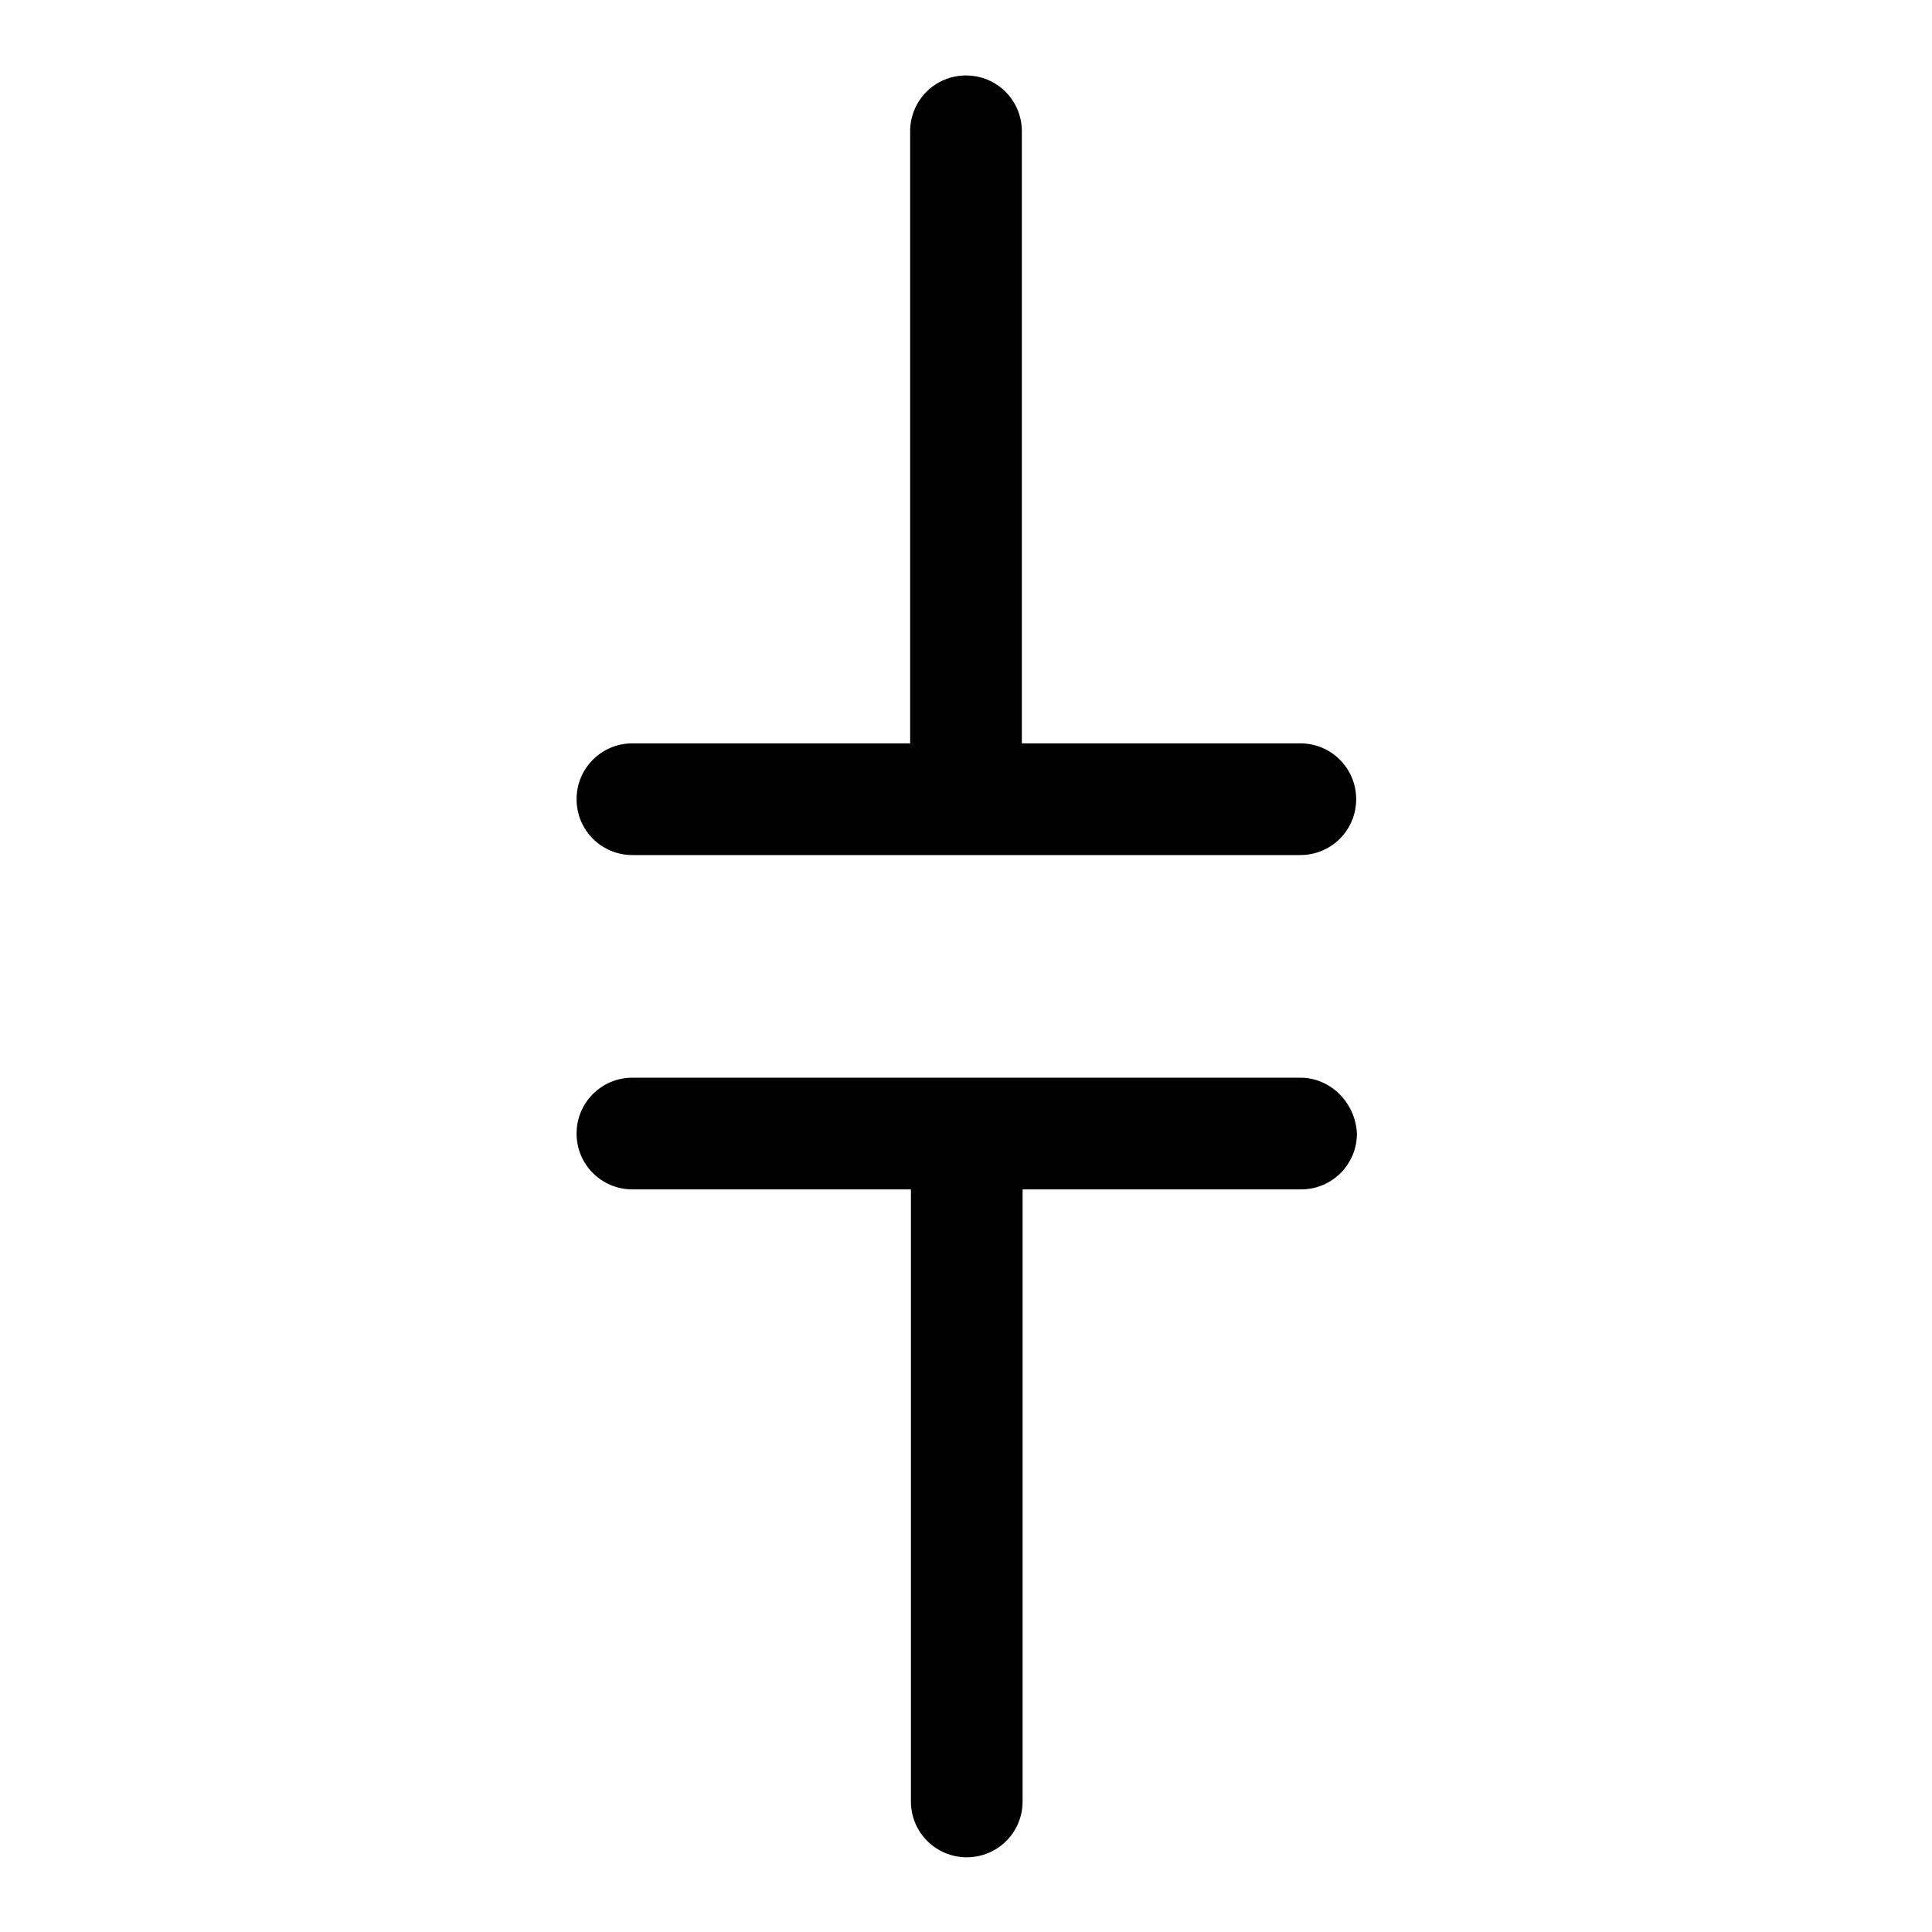 <?xml version="1.0" encoding="utf-8"?>
<!-- Svg Vector Icons : http://www.onlinewebfonts.com/icon -->
<!DOCTYPE svg PUBLIC "-//W3C//DTD SVG 1.1//EN" "http://www.w3.org/Graphics/SVG/1.1/DTD/svg11.dtd">
<svg version="1.1" xmlns="http://www.w3.org/2000/svg" xmlns:xlink="http://www.w3.org/1999/xlink" x="0px" y="0px" viewBox="0 0 256 256" enable-background="new 0 0 256 256" xml:space="preserve">
<g> <path fill="#000000" d="M83.8,113.3h88.5c4.1,0,7.4-3.3,7.4-7.4s-3.3-7.4-7.4-7.4h-36.9V17.4c0-4.1-3.3-7.4-7.4-7.4 c-4.1,0-7.4,3.3-7.4,7.4v81.1H83.8c-4.1,0-7.4,3.3-7.4,7.4S79.7,113.3,83.8,113.3z M172.3,142.8H83.8c-4.1,0-7.4,3.3-7.4,7.4 c0,4.1,3.3,7.4,7.4,7.4h36.9v81.1c0,4.1,3.3,7.4,7.4,7.4c4.1,0,7.4-3.3,7.4-7.4v-81.1h36.9c4.1,0,7.4-3.3,7.4-7.4 C179.6,146.1,176.3,142.8,172.3,142.8z"/></g>
</svg>